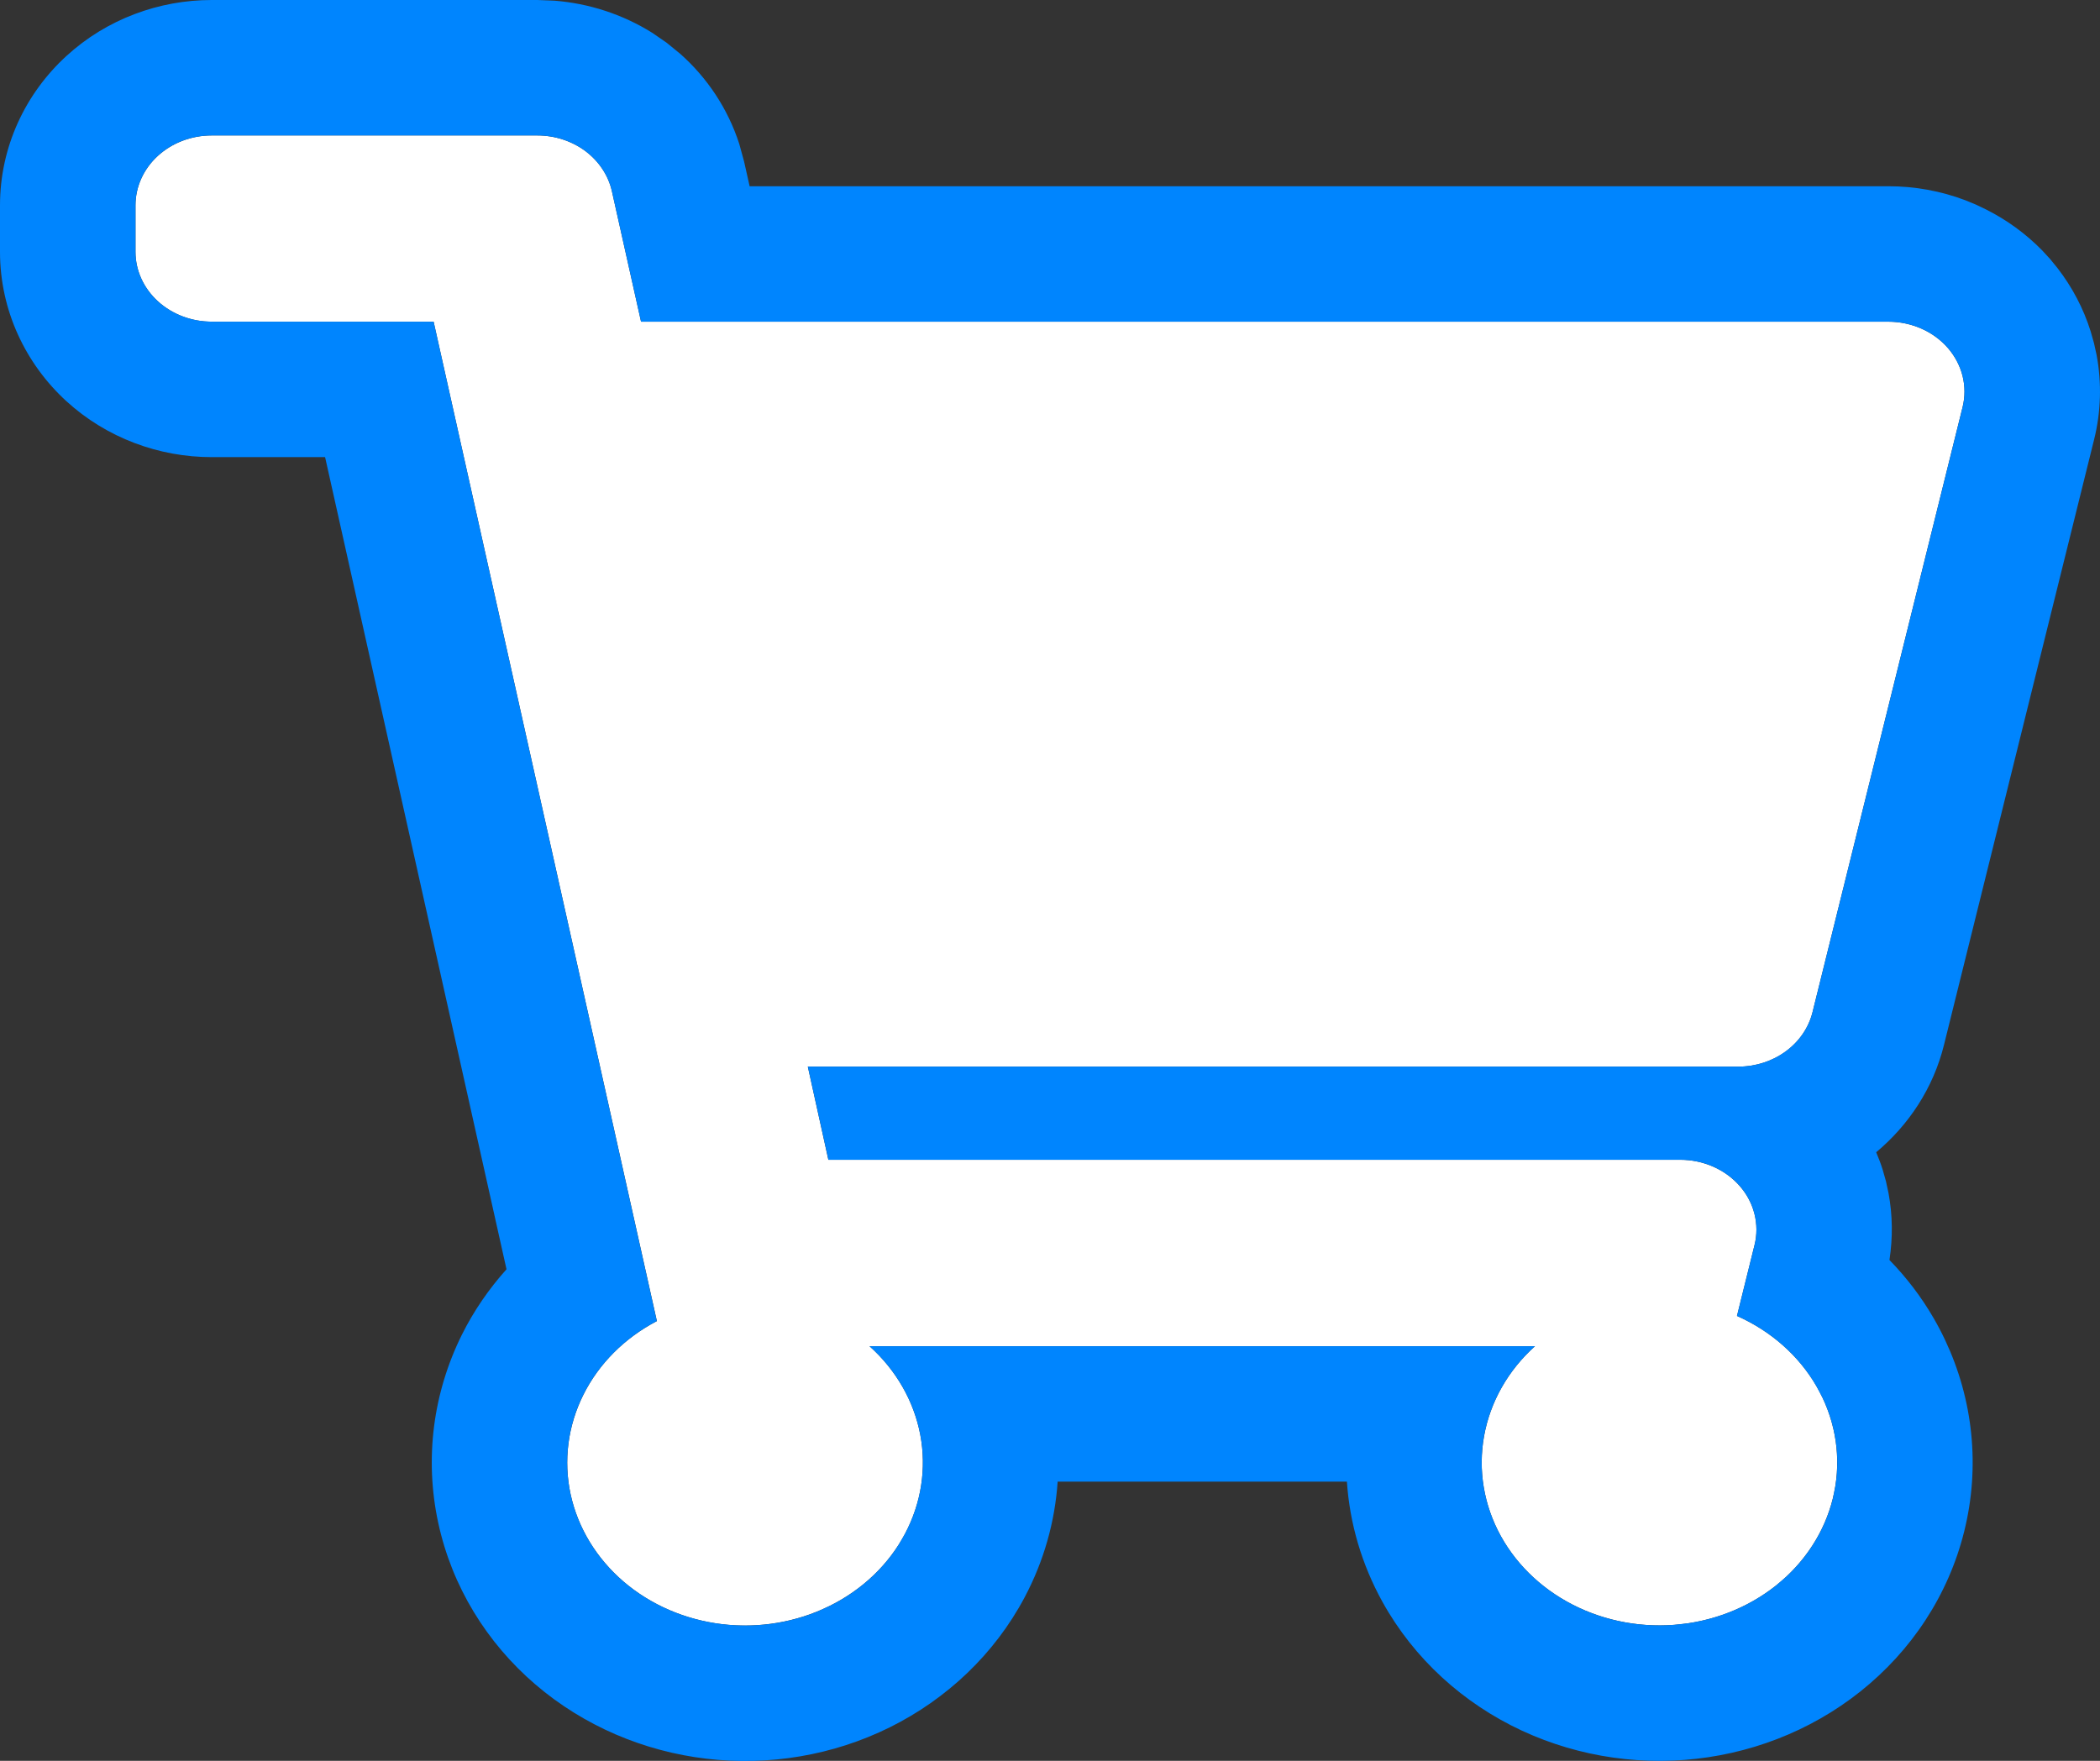 <svg width="31" height="26" viewBox="0 0 31 26" fill="none" xmlns="http://www.w3.org/2000/svg">
<rect x="0" y="0" width="31" height="26" fill="#333333" stroke="none"/>
<path d="M26.756 14.947L28.972 6.009C29.009 5.858 29.009 5.702 28.971 5.551C28.933 5.4 28.859 5.259 28.754 5.138C28.648 5.017 28.515 4.919 28.363 4.852C28.21 4.785 28.044 4.75 27.875 4.75H9.463L9.033 2.824C8.981 2.592 8.843 2.383 8.643 2.232C8.442 2.082 8.191 2 7.931 2H3.125C2.827 2 2.541 2.109 2.33 2.302C2.119 2.495 2 2.758 2 3.031V3.719C2 3.993 2.119 4.255 2.33 4.448C2.541 4.641 2.827 4.75 3.125 4.75H6.401L9.697 19.507C9.219 19.757 8.839 20.138 8.611 20.597C8.382 21.056 8.317 21.569 8.423 22.063C8.53 22.558 8.804 23.009 9.205 23.354C9.607 23.698 10.117 23.918 10.662 23.983C11.208 24.047 11.762 23.953 12.246 23.713C12.73 23.474 13.12 23.101 13.36 22.647C13.6 22.194 13.679 21.682 13.585 21.185C13.491 20.689 13.229 20.231 12.836 19.878H22.659C22.261 20.236 21.998 20.701 21.908 21.205C21.817 21.709 21.904 22.227 22.156 22.683C22.408 23.138 22.812 23.509 23.309 23.74C23.806 23.971 24.371 24.052 24.921 23.969C25.471 23.887 25.978 23.645 26.369 23.281C26.759 22.916 27.013 22.447 27.093 21.942C27.174 21.436 27.076 20.92 26.815 20.469C26.554 20.017 26.142 19.654 25.641 19.431L25.9 18.385C25.938 18.234 25.937 18.077 25.9 17.926C25.862 17.775 25.788 17.634 25.682 17.513C25.577 17.392 25.443 17.294 25.291 17.227C25.139 17.16 24.972 17.125 24.803 17.125H12.228L11.925 15.75H25.659C25.914 15.75 26.162 15.671 26.361 15.525C26.56 15.379 26.699 15.175 26.756 14.947Z" fill="white"/>
<path d="M7.932 0L8.186 0.01C8.69 0.05 9.187 0.209 9.626 0.483L9.841 0.631L10.044 0.797C10.438 1.147 10.743 1.601 10.912 2.122L10.985 2.388V2.389L11.066 2.75H27.876C28.263 2.75 28.649 2.819 29.015 2.958L29.17 3.022L29.322 3.095C29.623 3.247 29.903 3.449 30.145 3.696L30.263 3.824L30.373 3.959C30.587 4.236 30.755 4.551 30.862 4.893L30.911 5.066L30.95 5.242C31.027 5.655 31.015 6.081 30.913 6.49L28.697 15.429C28.539 16.068 28.175 16.614 27.696 17.014C27.731 17.097 27.764 17.182 27.791 17.269L27.84 17.441L27.878 17.617C27.939 17.944 27.942 18.277 27.892 18.605C28.142 18.862 28.363 19.15 28.546 19.467C29.032 20.308 29.222 21.287 29.068 22.255C28.915 23.221 28.435 24.089 27.733 24.743C27.035 25.395 26.15 25.807 25.218 25.947C24.286 26.087 23.323 25.953 22.465 25.554C21.605 25.154 20.874 24.497 20.406 23.65C20.103 23.101 19.924 22.497 19.883 21.878H15.613C15.573 22.471 15.409 23.051 15.127 23.583C14.68 24.427 13.973 25.09 13.134 25.506C12.296 25.921 11.351 26.078 10.428 25.969C9.504 25.86 8.618 25.485 7.903 24.872C7.186 24.257 6.672 23.427 6.469 22.485C6.265 21.541 6.392 20.565 6.82 19.705C6.996 19.352 7.219 19.03 7.477 18.742L4.799 6.75H3.125C2.35 6.75 1.576 6.469 0.979 5.923C0.377 5.371 0.001 4.584 0 3.722V3.031C2.94308e-05 2.168 0.376 1.38 0.979 0.828C1.575 0.281 2.35 3.05562e-05 3.125 0V2C2.827 2 2.54 2.108 2.329 2.302C2.118 2.495 2 2.758 2 3.031V3.719C2 3.992 2.119 4.255 2.33 4.448C2.515 4.617 2.757 4.721 3.014 4.744L3.125 4.75H6.401L9.696 19.507C9.219 19.757 8.839 20.138 8.61 20.597C8.382 21.055 8.316 21.569 8.423 22.064C8.53 22.558 8.803 23.009 9.205 23.354C9.607 23.698 10.117 23.918 10.662 23.982C11.139 24.039 11.624 23.975 12.062 23.797L12.246 23.714C12.67 23.504 13.021 23.192 13.263 22.814L13.359 22.648C13.6 22.194 13.679 21.682 13.585 21.186C13.491 20.689 13.229 20.231 12.836 19.878H22.659C22.261 20.236 21.998 20.701 21.907 21.205C21.817 21.709 21.904 22.227 22.156 22.683C22.408 23.138 22.812 23.509 23.309 23.74C23.744 23.943 24.23 24.029 24.714 23.992L24.921 23.969C25.402 23.896 25.851 23.703 26.217 23.412L26.369 23.281C26.711 22.962 26.948 22.563 27.056 22.13L27.094 21.941C27.164 21.499 27.098 21.049 26.905 20.641L26.814 20.469C26.553 20.017 26.142 19.654 25.641 19.431L25.9 18.385C25.938 18.234 25.937 18.077 25.899 17.926C25.862 17.775 25.788 17.634 25.683 17.513C25.577 17.392 25.443 17.295 25.291 17.227C25.139 17.16 24.973 17.125 24.804 17.125H12.229L11.925 15.75H25.659C25.914 15.75 26.161 15.67 26.36 15.524C26.56 15.379 26.699 15.175 26.756 14.947L28.972 6.01C29.009 5.859 29.008 5.702 28.971 5.551C28.933 5.4 28.859 5.259 28.754 5.138C28.649 5.017 28.515 4.919 28.362 4.852C28.21 4.785 28.044 4.75 27.875 4.75H9.463L9.033 2.824C8.981 2.592 8.843 2.383 8.643 2.232C8.442 2.082 8.191 2 7.932 2H3.125V0H7.932Z" fill="#0085FE"/>
</svg>
